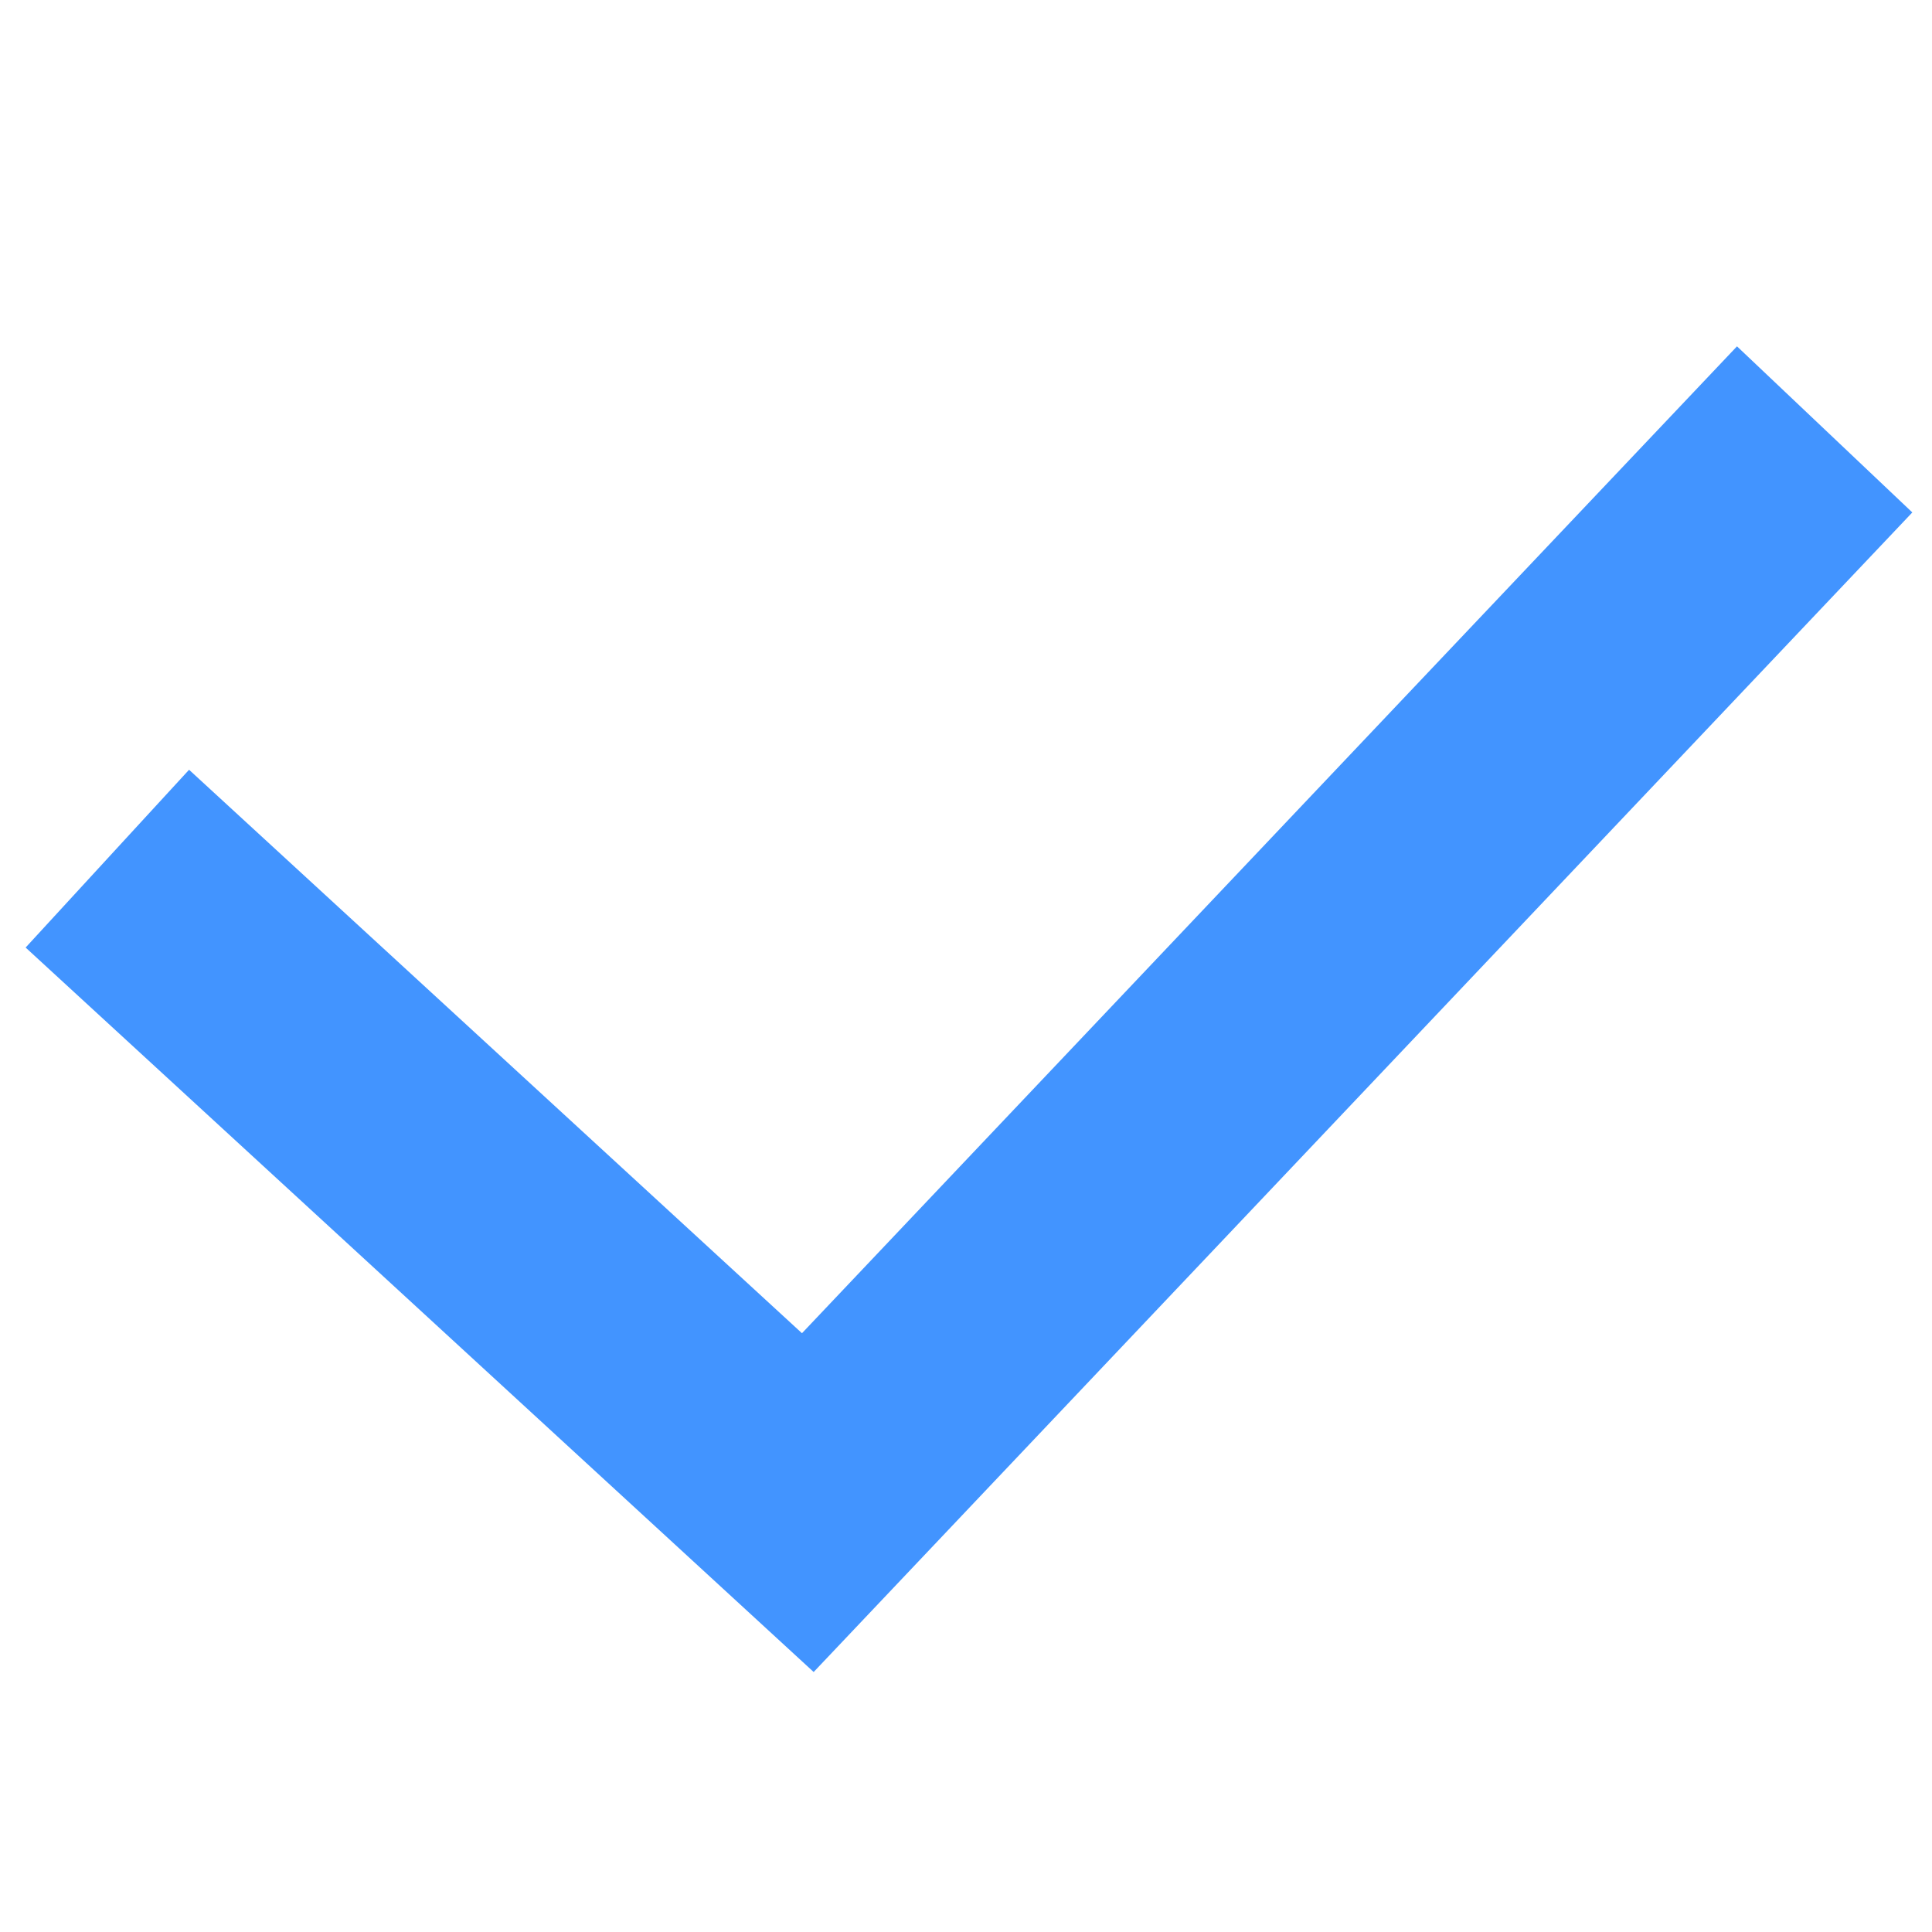 <svg width="16" height="16" viewBox="0 0 16 16" fill="none" xmlns="http://www.w3.org/2000/svg">
<g id="Frame 2587">
<path id="Vector 31" d="M0.889 7.111L6.69 12.444L15.111 3.556" stroke="#4294FF" stroke-width="2"/>
</g>
</svg>
